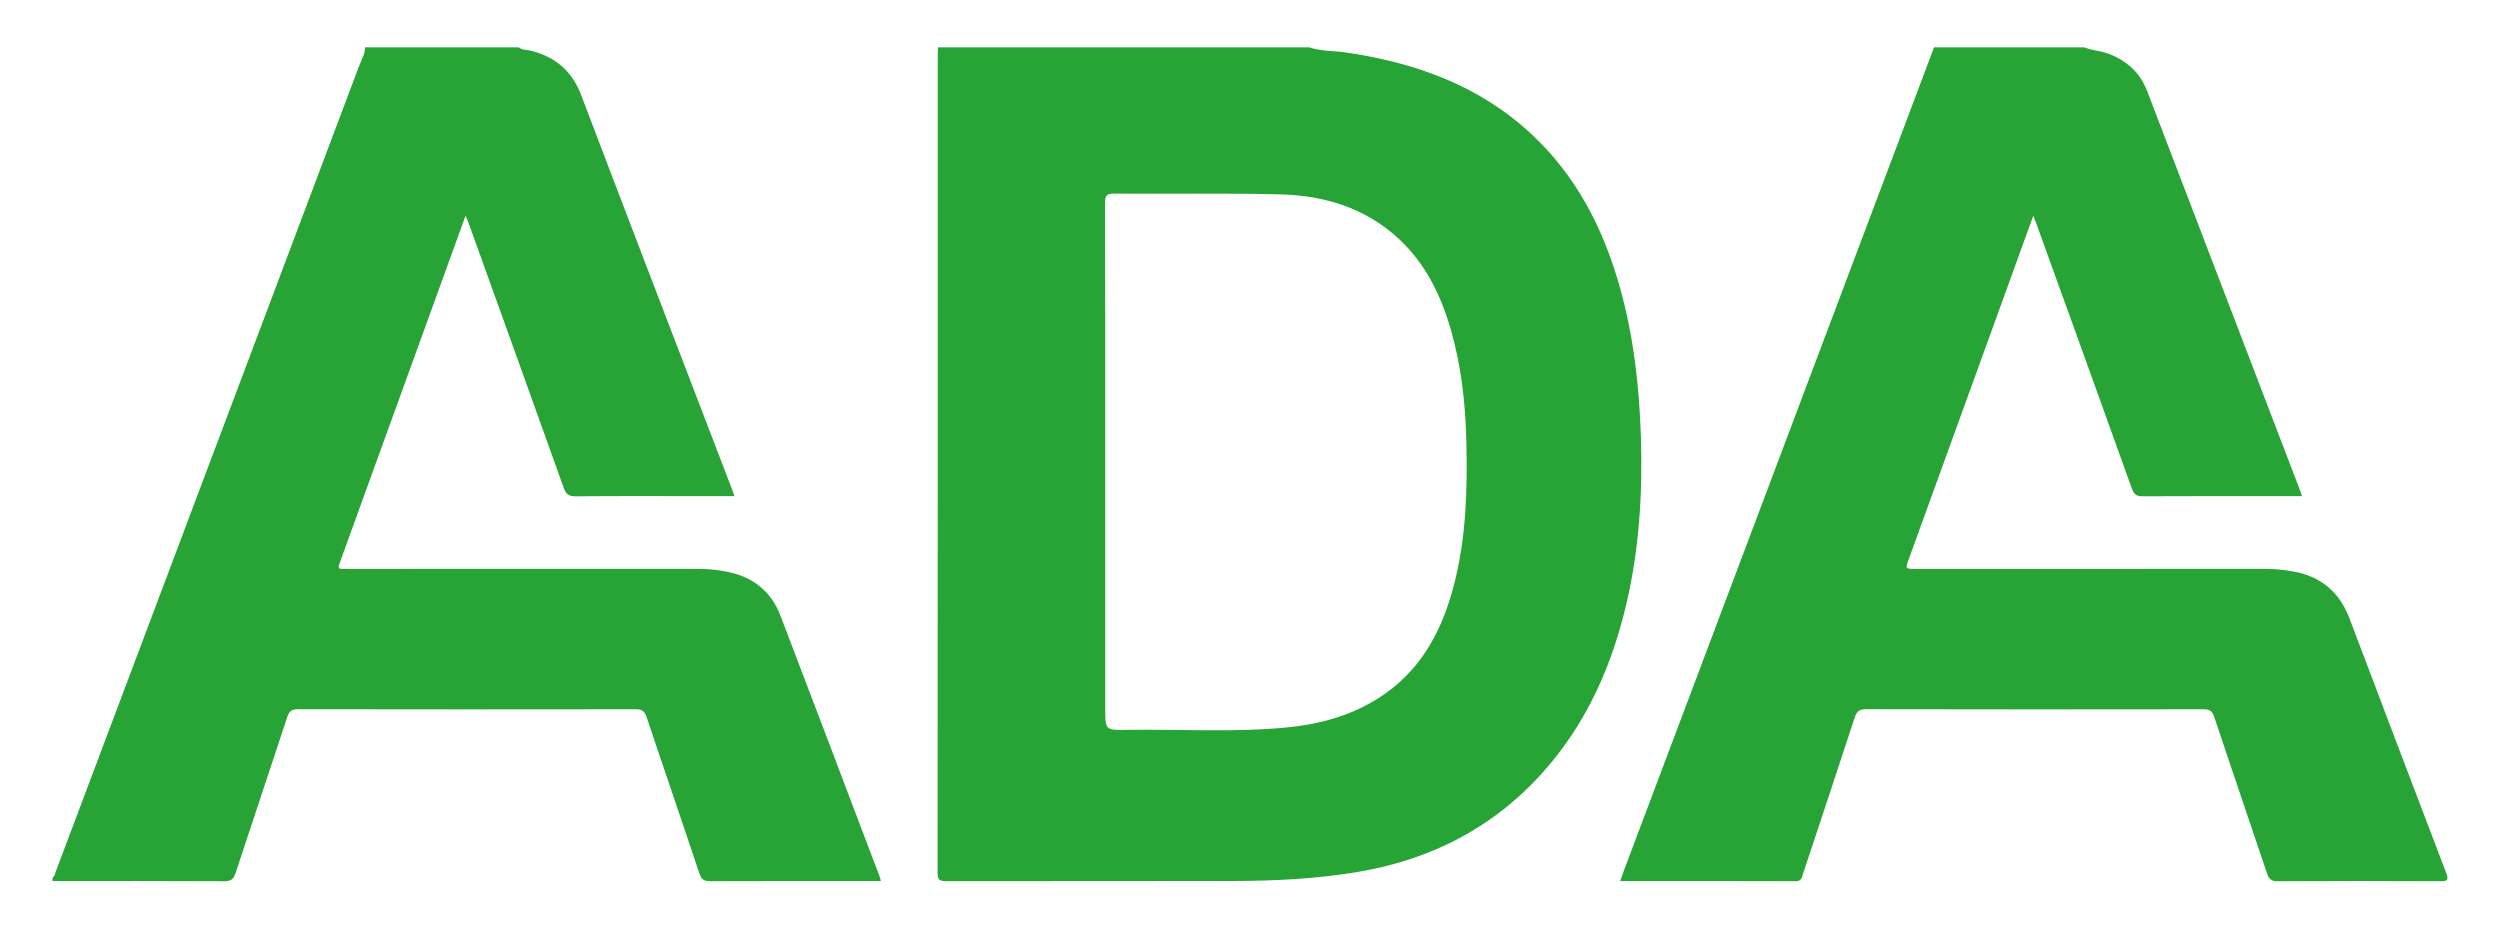 <?xml version="1.0" encoding="utf-8"?>
<!-- Generator: Adobe Illustrator 16.0.0, SVG Export Plug-In . SVG Version: 6.00 Build 0)  -->
<!DOCTYPE svg PUBLIC "-//W3C//DTD SVG 1.1//EN" "http://www.w3.org/Graphics/SVG/1.1/DTD/svg11.dtd">
<svg version="1.1" id="Capa_1" xmlns="http://www.w3.org/2000/svg" xmlns:xlink="http://www.w3.org/1999/xlink" x="0px" y="0px"
	 width="350px" height="130px" viewBox="0 0 350 130" enable-background="new 0 0 350 130" xml:space="preserve">
<g>
	<path fill-rule="evenodd" clip-rule="evenodd" fill="#27A436" d="M183.285,6.626c1.633,0.556,3.36,0.462,5.039,0.706
		c9.71,1.409,18.647,4.572,25.989,11.363c6.365,5.888,10.152,13.289,12.469,21.528c1.939,6.895,2.729,13.949,2.949,21.088
		c0.237,7.752-0.235,15.438-1.986,23.011c-2.032,8.786-5.574,16.854-11.62,23.664c-7.07,7.963-16.008,12.479-26.459,14.157
		c-5.576,0.896-11.195,1.185-16.83,1.195c-13.449,0.026-26.896,0.002-40.345,0.025c-0.87,0.001-1.229-0.117-1.229-1.142
		c0.031-38.252,0.025-76.502,0.027-114.754c0-0.281,0.024-0.562,0.038-0.843C148.647,6.626,165.966,6.626,183.285,6.626z
		 M154.731,64.54c0,11.557,0,23.115,0,34.671c0,2.98,0,3.021,2.995,2.973c7.522-0.12,15.06,0.393,22.567-0.356
		c4.943-0.492,9.625-1.859,13.733-4.791c5.26-3.754,7.973-9.129,9.541-15.196c1.699-6.57,1.884-13.282,1.724-20.015
		c-0.126-5.323-0.702-10.59-2.189-15.726c-1.387-4.786-3.52-9.162-7.216-12.614c-4.685-4.374-10.45-6.122-16.673-6.275
		c-7.727-0.19-15.462-0.045-23.193-0.108c-1.065-0.009-1.319,0.253-1.315,1.317C154.746,40.458,154.731,52.499,154.731,64.54z"/>
	<path fill-rule="evenodd" clip-rule="evenodd" fill="#28A437" d="M72.604,6.626c0.528,0.409,1.191,0.337,1.79,0.49
		c3.396,0.872,5.695,2.847,6.971,6.204c6.963,18.323,14.004,36.618,21.018,54.922c0.142,0.367,0.27,0.74,0.442,1.216
		c-1.912,0-3.714,0-5.518,0c-5.558,0-11.117-0.028-16.674,0.026c-0.964,0.009-1.386-0.268-1.711-1.179
		C74.493,55.9,70.023,43.509,65.563,31.115c-0.088-0.245-0.201-0.482-0.385-0.922c-1.214,3.352-2.36,6.519-3.509,9.686
		c-4.612,12.725-9.225,25.449-13.838,38.174c-0.123,0.34-0.243,0.681-0.364,1.021c-0.151,0.423,0.009,0.594,0.443,0.573
		c0.322-0.015,0.645-0.001,0.967-0.001c16.312,0,32.622,0.001,48.934-0.002c1.415,0,2.81,0.152,4.191,0.445
		c3.492,0.743,5.979,2.753,7.253,6.081c4.682,12.228,9.31,24.477,13.956,36.719c0.041,0.106,0.05,0.226,0.101,0.46
		c-0.434,0-0.82,0-1.205,0c-7.531,0-15.063-0.015-22.595,0.019c-0.875,0.004-1.298-0.167-1.606-1.097
		c-2.428-7.32-4.955-14.607-7.397-21.924c-0.289-0.865-0.715-1.051-1.548-1.05c-15.747,0.022-31.494,0.024-47.241-0.005
		c-0.883-0.001-1.242,0.282-1.511,1.103c-2.389,7.283-4.839,14.548-7.228,21.831c-0.281,0.856-0.648,1.152-1.582,1.148
		c-8.014-0.045-16.029-0.026-24.044-0.026c0-0.161,0-0.322,0-0.483c0.342-0.213,0.361-0.602,0.483-0.925
		C21.994,84.372,36.144,46.804,50.278,9.23c0.318-0.847,0.834-1.646,0.818-2.604C58.266,6.626,65.436,6.626,72.604,6.626z"/>
	<path fill-rule="evenodd" clip-rule="evenodd" fill="#28A436" d="M291.79,6.626c1.108,0.446,2.319,0.48,3.442,0.912
		c2.546,0.979,4.387,2.647,5.367,5.206c7.155,18.674,14.303,37.351,21.452,56.028c0.068,0.18,0.125,0.362,0.235,0.687
		c-0.494,0-0.88,0-1.265,0c-7.009,0-14.017-0.016-21.023,0.02c-0.846,0.004-1.229-0.223-1.527-1.053
		c-4.442-12.401-8.927-24.789-13.404-37.178c-0.107-0.298-0.234-0.59-0.412-1.034c-1.869,5.16-3.686,10.175-5.504,15.189
		c-3.971,10.95-7.944,21.899-11.915,32.849c-0.505,1.392-0.498,1.395,0.972,1.395c16.352,0,32.703,0.001,49.054-0.002
		c1.373,0,2.728,0.153,4.074,0.418c3.764,0.738,6.245,2.975,7.591,6.518c4.505,11.865,8.988,23.74,13.523,35.594
		c0.41,1.073,0.187,1.203-0.862,1.197c-7.571-0.041-15.143-0.04-22.715,0.002c-0.888,0.005-1.223-0.292-1.492-1.097
		c-2.447-7.312-4.96-14.602-7.392-21.918c-0.291-0.873-0.701-1.062-1.538-1.061c-15.747,0.022-31.494,0.026-47.241-0.008
		c-0.965-0.003-1.291,0.361-1.565,1.199c-2.385,7.291-4.813,14.566-7.225,21.848c-0.173,0.521-0.202,1.035-1.029,1.032
		c-8.134-0.033-16.268-0.021-24.573-0.021c0.211-0.589,0.383-1.096,0.571-1.597c12.972-34.429,25.944-68.857,38.917-103.286
		c1.486-3.946,2.973-7.893,4.46-11.839C277.773,6.626,284.782,6.626,291.79,6.626z"/>
</g>
</svg>
